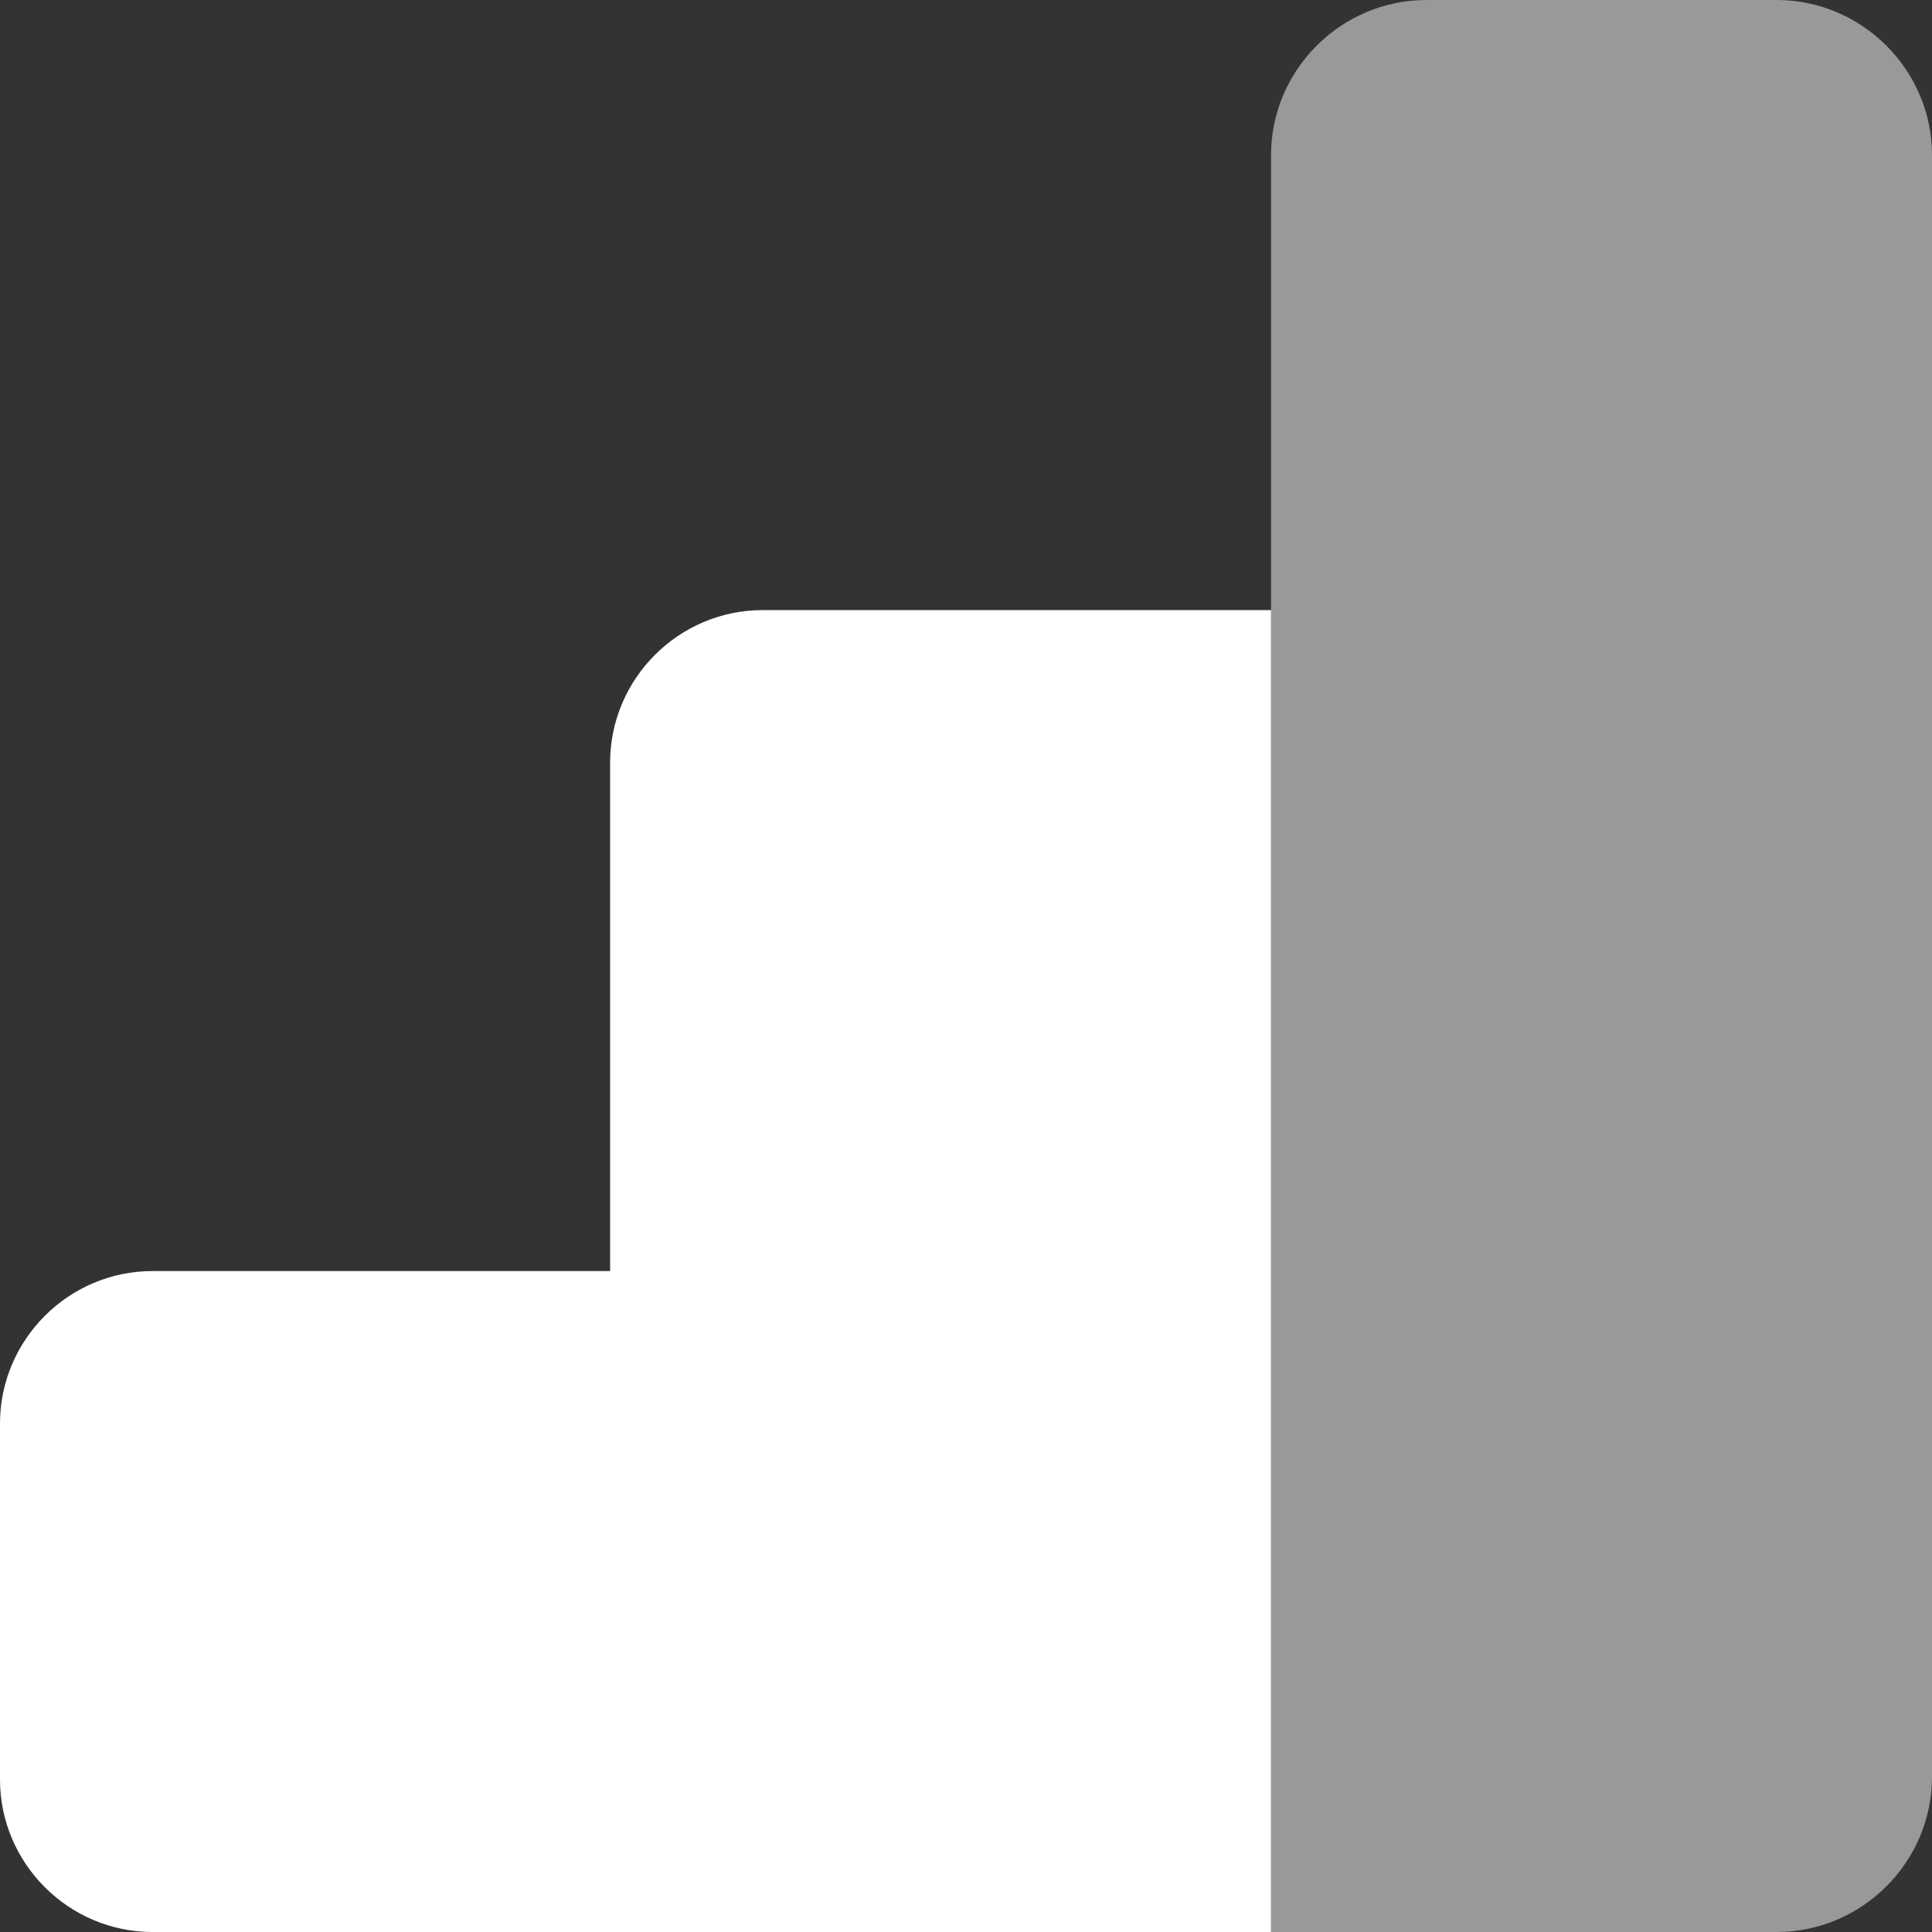 <svg xmlns="http://www.w3.org/2000/svg" width="76" height="76" viewBox="0 0 76 76">
    <rect x="0" y="0" width="76" height="76" fill="#333333" stroke="none"/>
    <g fill="#FFF" fill-rule="nonzero">
        <path d="M69.888 0H56.112C52.755 0 50 2.75 50 6.1V76h19.888C73.245 76 76 73.25 76 69.9V6.1C76 2.75 73.245 0 69.888 0z" opacity=".5"/>
        <path d="M24 30v20H6c-3.3 0-6 2.7-6 6v14c0 3.3 2.7 6 6 6h44V24H30c-3.3 0-6 2.7-6 6z"/>
    </g>
</svg>
